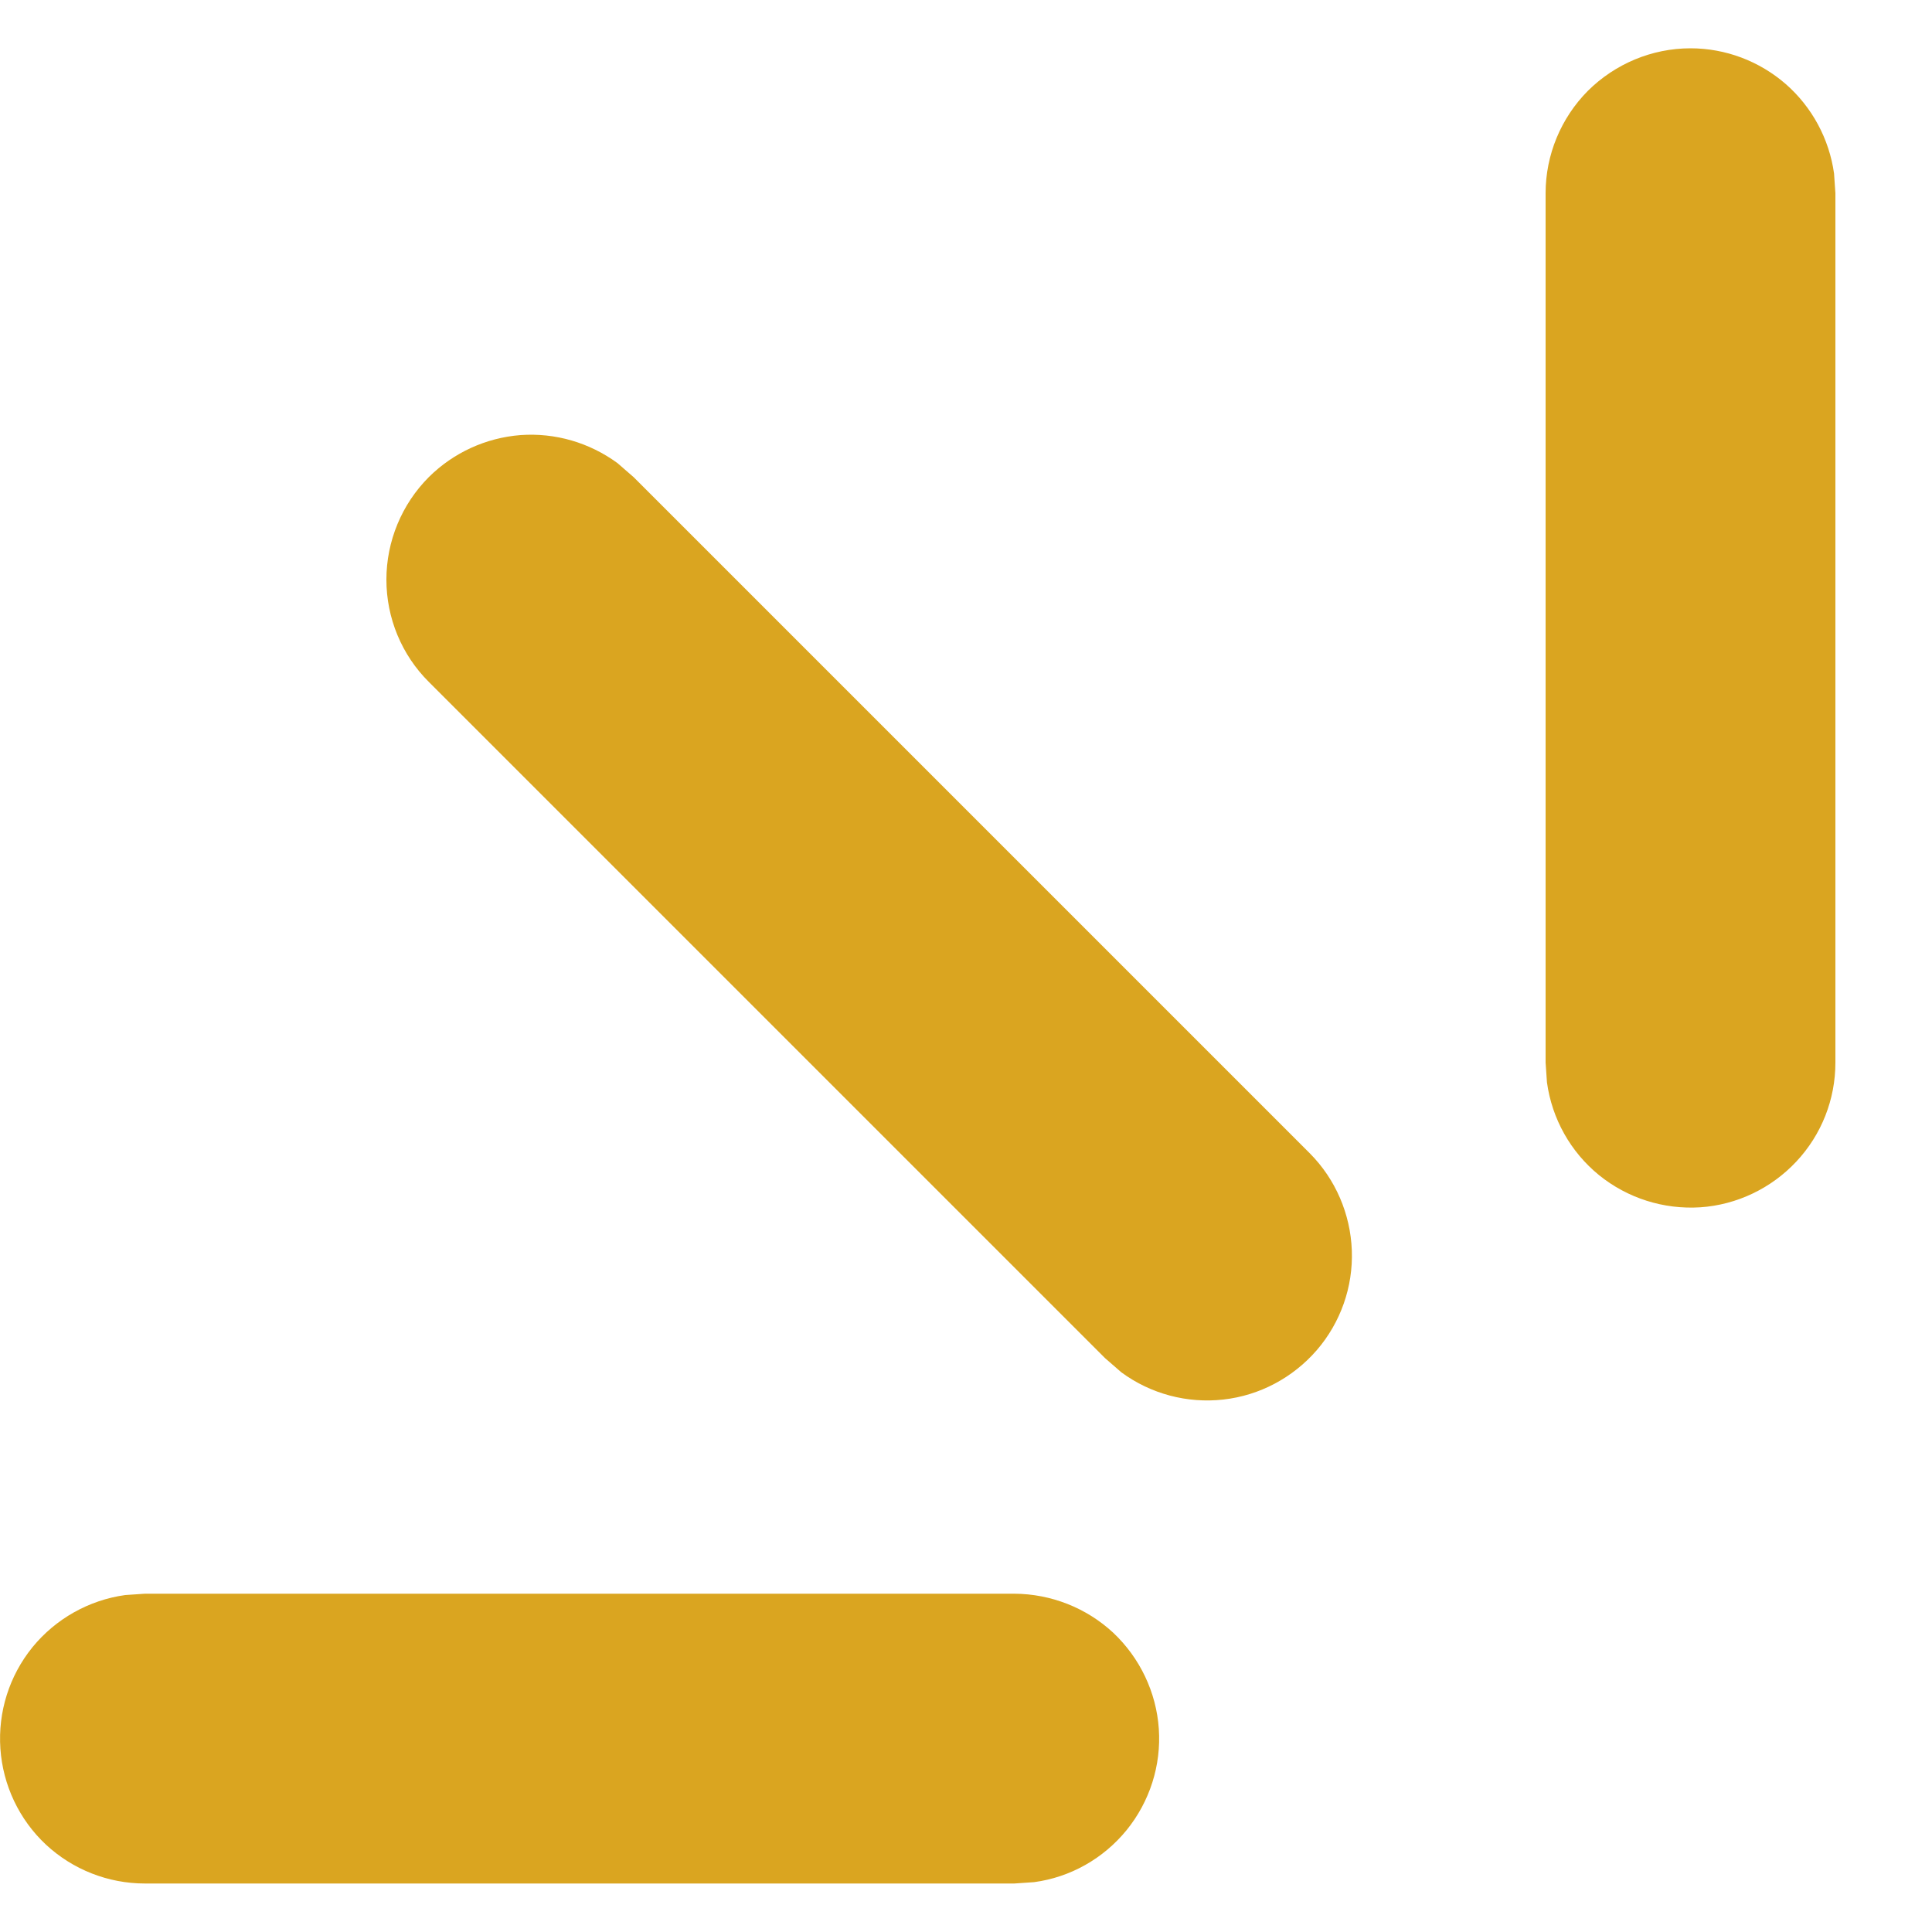 <svg xmlns="http://www.w3.org/2000/svg" fill="none" viewBox="0 0 10 10" height="10" width="10">
<path fill="#DAA520" d="M0.75 8.249H5.25C5.44 8.25 5.623 8.322 5.762 8.451C5.9 8.581 5.985 8.759 5.998 8.948C6.011 9.138 5.951 9.325 5.831 9.473C5.711 9.62 5.54 9.717 5.352 9.742L5.25 9.749H0.75C0.56 9.749 0.377 9.677 0.238 9.548C0.099 9.418 0.015 9.24 0.002 9.051C-0.011 8.861 0.048 8.674 0.168 8.526C0.288 8.379 0.46 8.282 0.648 8.256L0.75 8.249ZM2.22 2.469C2.347 2.343 2.515 2.266 2.694 2.252C2.874 2.239 3.051 2.291 3.196 2.397L3.28 2.47L6.78 5.97C6.913 6.104 6.99 6.284 6.997 6.472C7.004 6.661 6.939 6.845 6.816 6.988C6.692 7.131 6.52 7.223 6.332 7.244C6.145 7.265 5.956 7.215 5.804 7.103L5.72 7.03L2.22 3.53C2.079 3.39 2 3.199 2 3C2 2.802 2.079 2.61 2.22 2.469ZM8.75 0.25C8.931 0.25 9.106 0.316 9.243 0.435C9.379 0.554 9.468 0.719 9.493 0.898L9.5 1V5.5C9.5 5.691 9.428 5.873 9.298 6.012C9.168 6.151 8.99 6.236 8.801 6.249C8.611 6.261 8.424 6.202 8.276 6.082C8.129 5.962 8.033 5.791 8.007 5.602L8 5.5V1C8 0.802 8.079 0.611 8.219 0.47C8.36 0.33 8.551 0.25 8.75 0.25Z"></path>
</svg>
